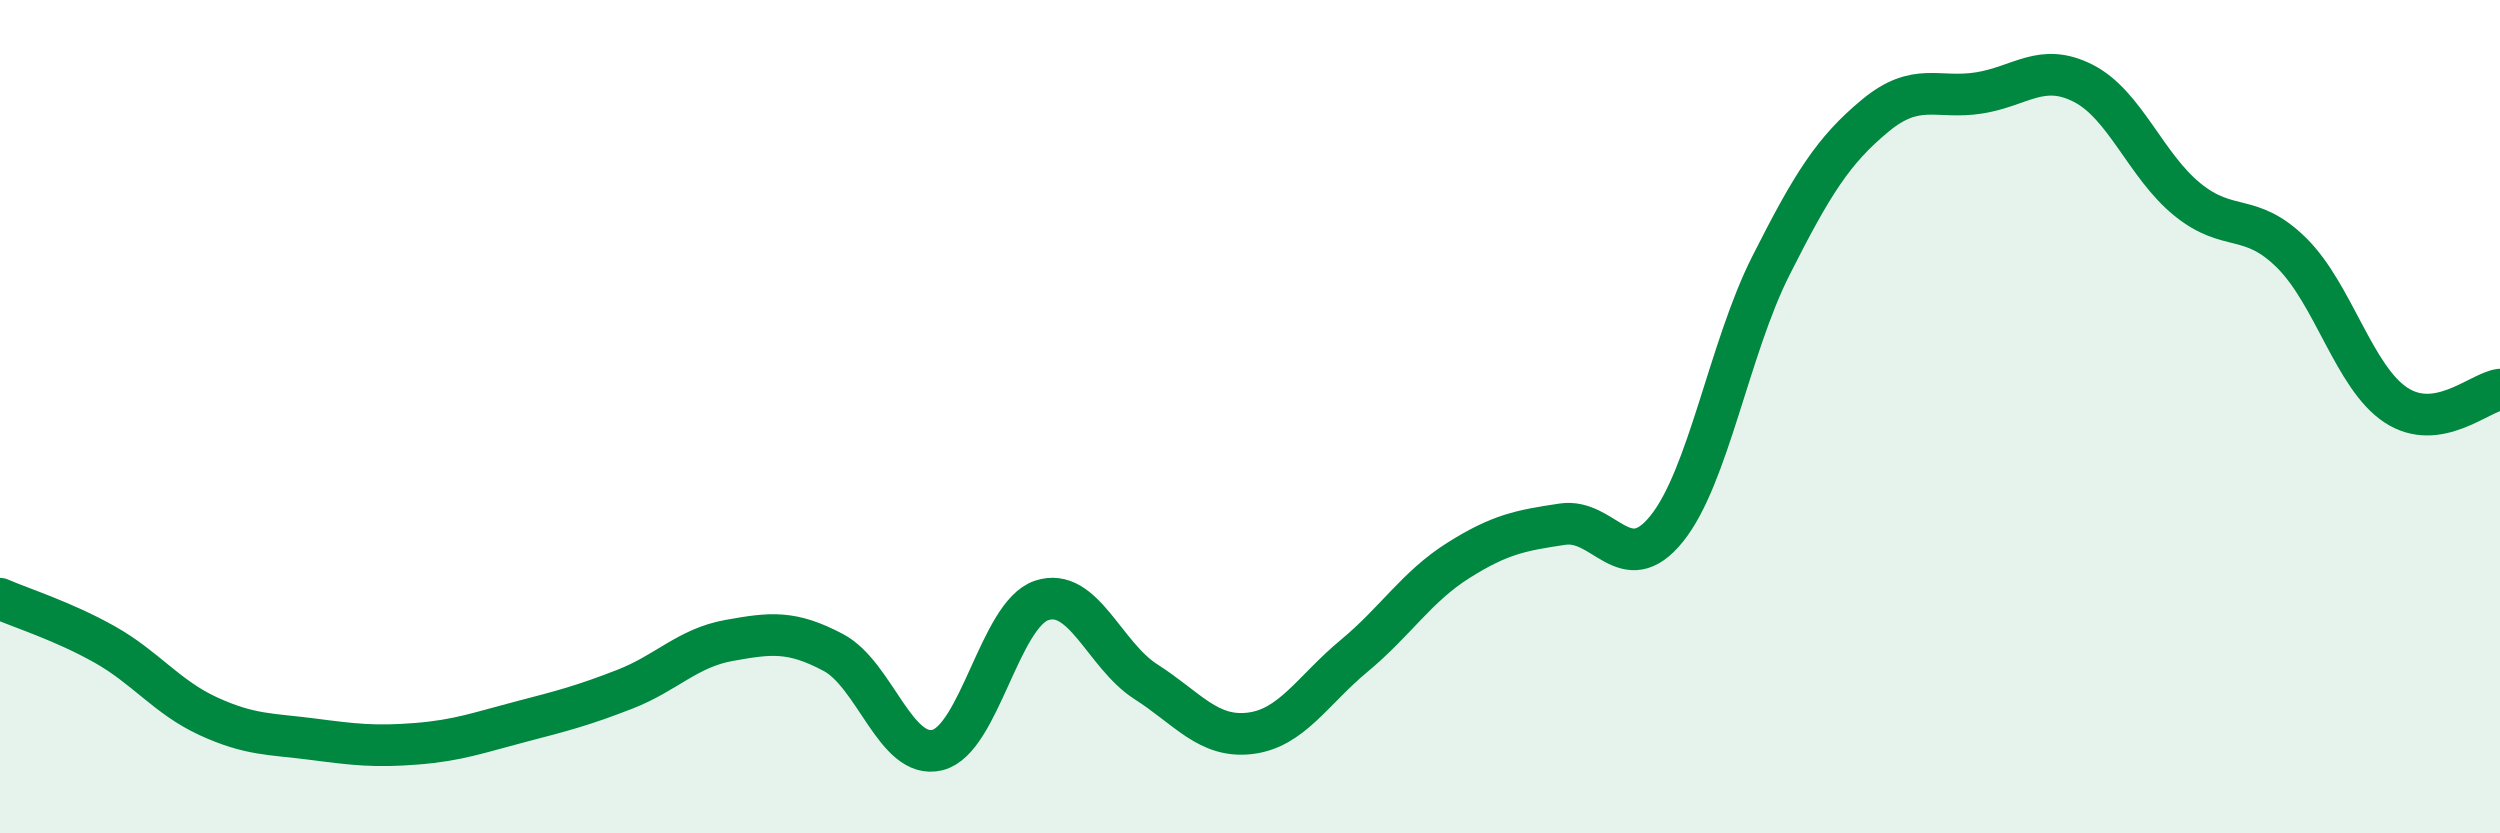 
    <svg width="60" height="20" viewBox="0 0 60 20" xmlns="http://www.w3.org/2000/svg">
      <path
        d="M 0,14.37 C 0.5,14.59 1.5,14.9 2.5,15.46 C 3.5,16.02 4,16.73 5,17.19 C 6,17.65 6.5,17.61 7.5,17.74 C 8.5,17.87 9,17.93 10,17.85 C 11,17.77 11.5,17.58 12.5,17.32 C 13.5,17.06 14,16.93 15,16.54 C 16,16.15 16.5,15.55 17.5,15.37 C 18.5,15.19 19,15.13 20,15.66 C 21,16.19 21.5,18.25 22.5,18 C 23.5,17.75 24,14.74 25,14.41 C 26,14.08 26.5,15.72 27.5,16.36 C 28.5,17 29,17.72 30,17.6 C 31,17.48 31.5,16.57 32.5,15.74 C 33.5,14.91 34,14.08 35,13.45 C 36,12.82 36.5,12.73 37.5,12.58 C 38.5,12.43 39,13.93 40,12.69 C 41,11.45 41.5,8.36 42.5,6.38 C 43.5,4.4 44,3.61 45,2.78 C 46,1.95 46.5,2.39 47.5,2.23 C 48.5,2.07 49,1.49 50,2 C 51,2.51 51.5,3.98 52.5,4.79 C 53.5,5.6 54,5.08 55,6.07 C 56,7.06 56.5,9.06 57.5,9.72 C 58.5,10.38 59.5,9.42 60,9.35L60 20L0 20Z"
        fill="#008740"
        opacity="0.1"
        stroke-linecap="round"
        stroke-linejoin="round"
      />
      <path
        d="M 0,14.37 C 0.5,14.59 1.5,14.9 2.5,15.46 C 3.5,16.02 4,16.73 5,17.19 C 6,17.65 6.5,17.61 7.5,17.74 C 8.5,17.87 9,17.93 10,17.85 C 11,17.77 11.5,17.58 12.5,17.32 C 13.5,17.06 14,16.93 15,16.54 C 16,16.15 16.5,15.55 17.5,15.37 C 18.5,15.19 19,15.13 20,15.66 C 21,16.19 21.5,18.25 22.5,18 C 23.5,17.75 24,14.74 25,14.41 C 26,14.08 26.5,15.72 27.5,16.36 C 28.5,17 29,17.72 30,17.6 C 31,17.48 31.5,16.57 32.5,15.74 C 33.5,14.91 34,14.08 35,13.45 C 36,12.82 36.5,12.73 37.5,12.58 C 38.5,12.43 39,13.93 40,12.69 C 41,11.45 41.5,8.36 42.5,6.38 C 43.5,4.4 44,3.61 45,2.78 C 46,1.95 46.5,2.39 47.5,2.23 C 48.5,2.07 49,1.49 50,2 C 51,2.51 51.5,3.98 52.5,4.79 C 53.5,5.6 54,5.08 55,6.07 C 56,7.06 56.5,9.06 57.5,9.72 C 58.5,10.38 59.5,9.42 60,9.35"
        stroke="#008740"
        stroke-width="1"
        fill="none"
        stroke-linecap="round"
        stroke-linejoin="round"
      />
    </svg>
  